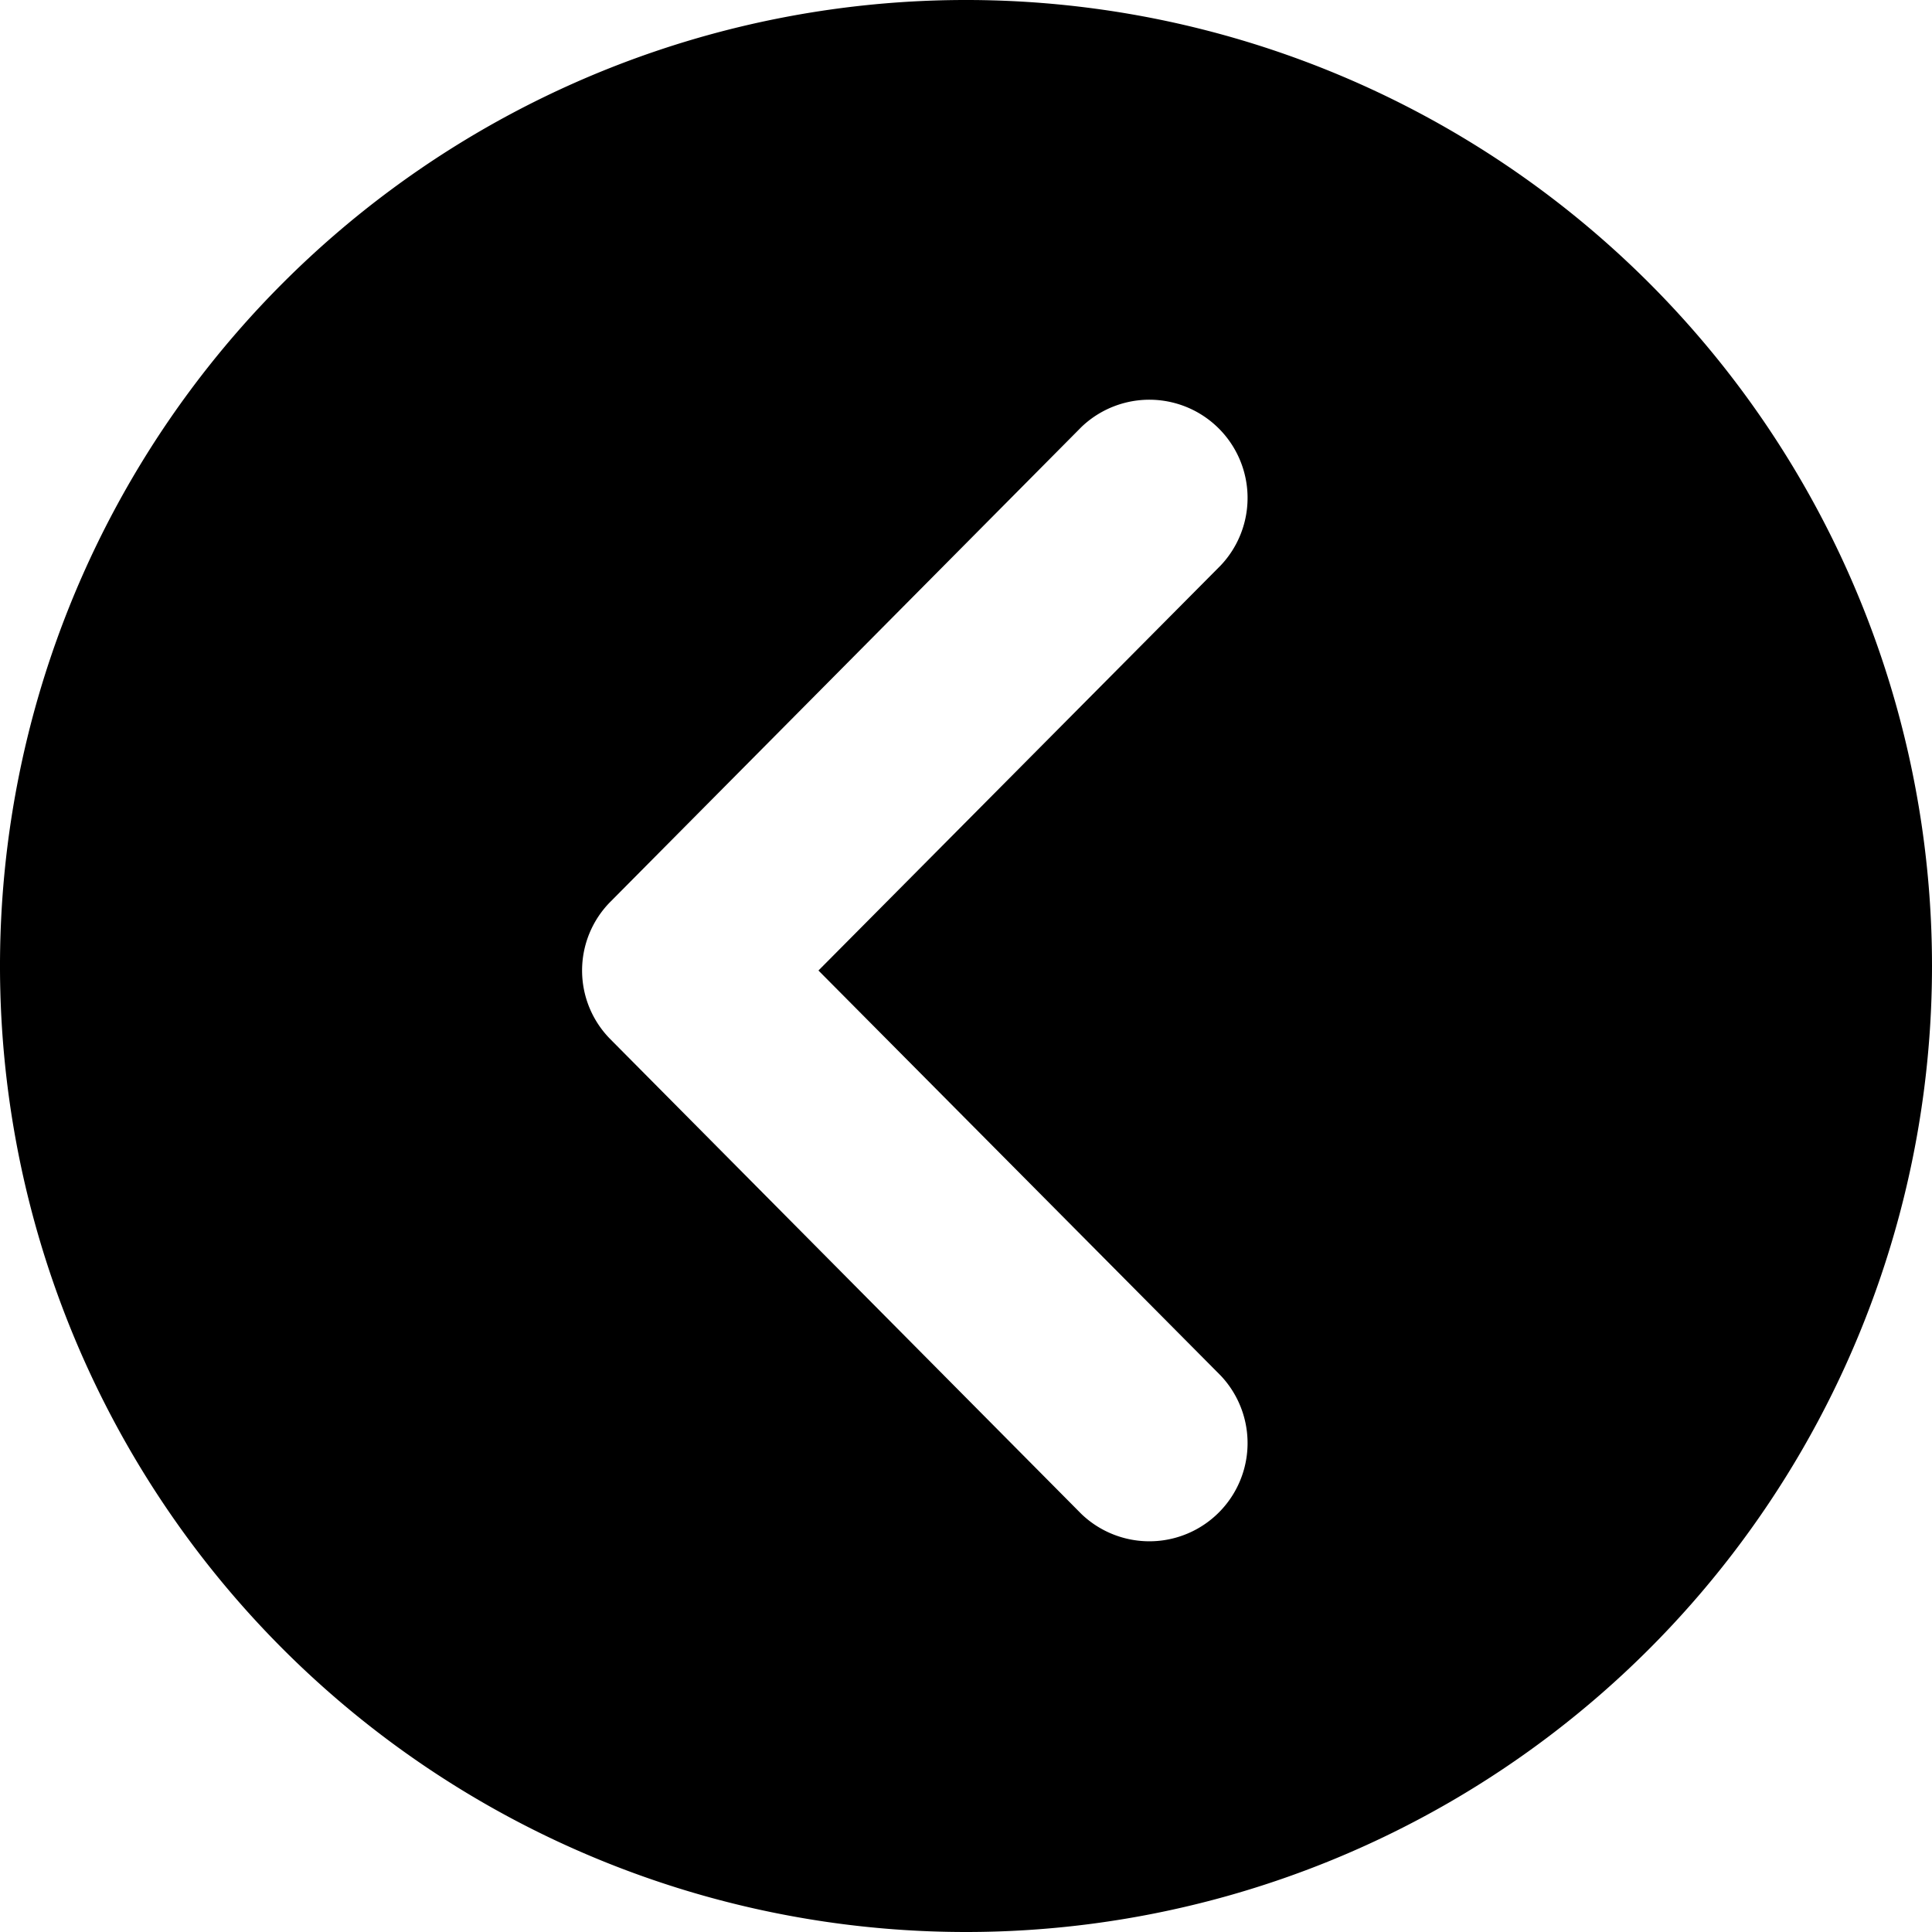 <svg xmlns="http://www.w3.org/2000/svg" width="30" height="30" viewBox="0 0 30 30">
  <defs>
    <style>
      .cls-1 {
        fill-rule: evenodd;
      }
    </style>
  </defs>
  <path id="_" data-name="&lt;" class="cls-1" d="M215,4844a15,15,0,1,1,15-15A15,15,0,0,1,215,4844Zm3.955-21.22a1.525,1.525,0,0,0-2.162-2.15l-7.312,7.37a1.515,1.515,0,0,0,0,2.14l7.312,7.37a1.525,1.525,0,0,0,2.162-2.15l-6.246-6.29Z" transform="translate(-200 -4814)"/>
</svg>

